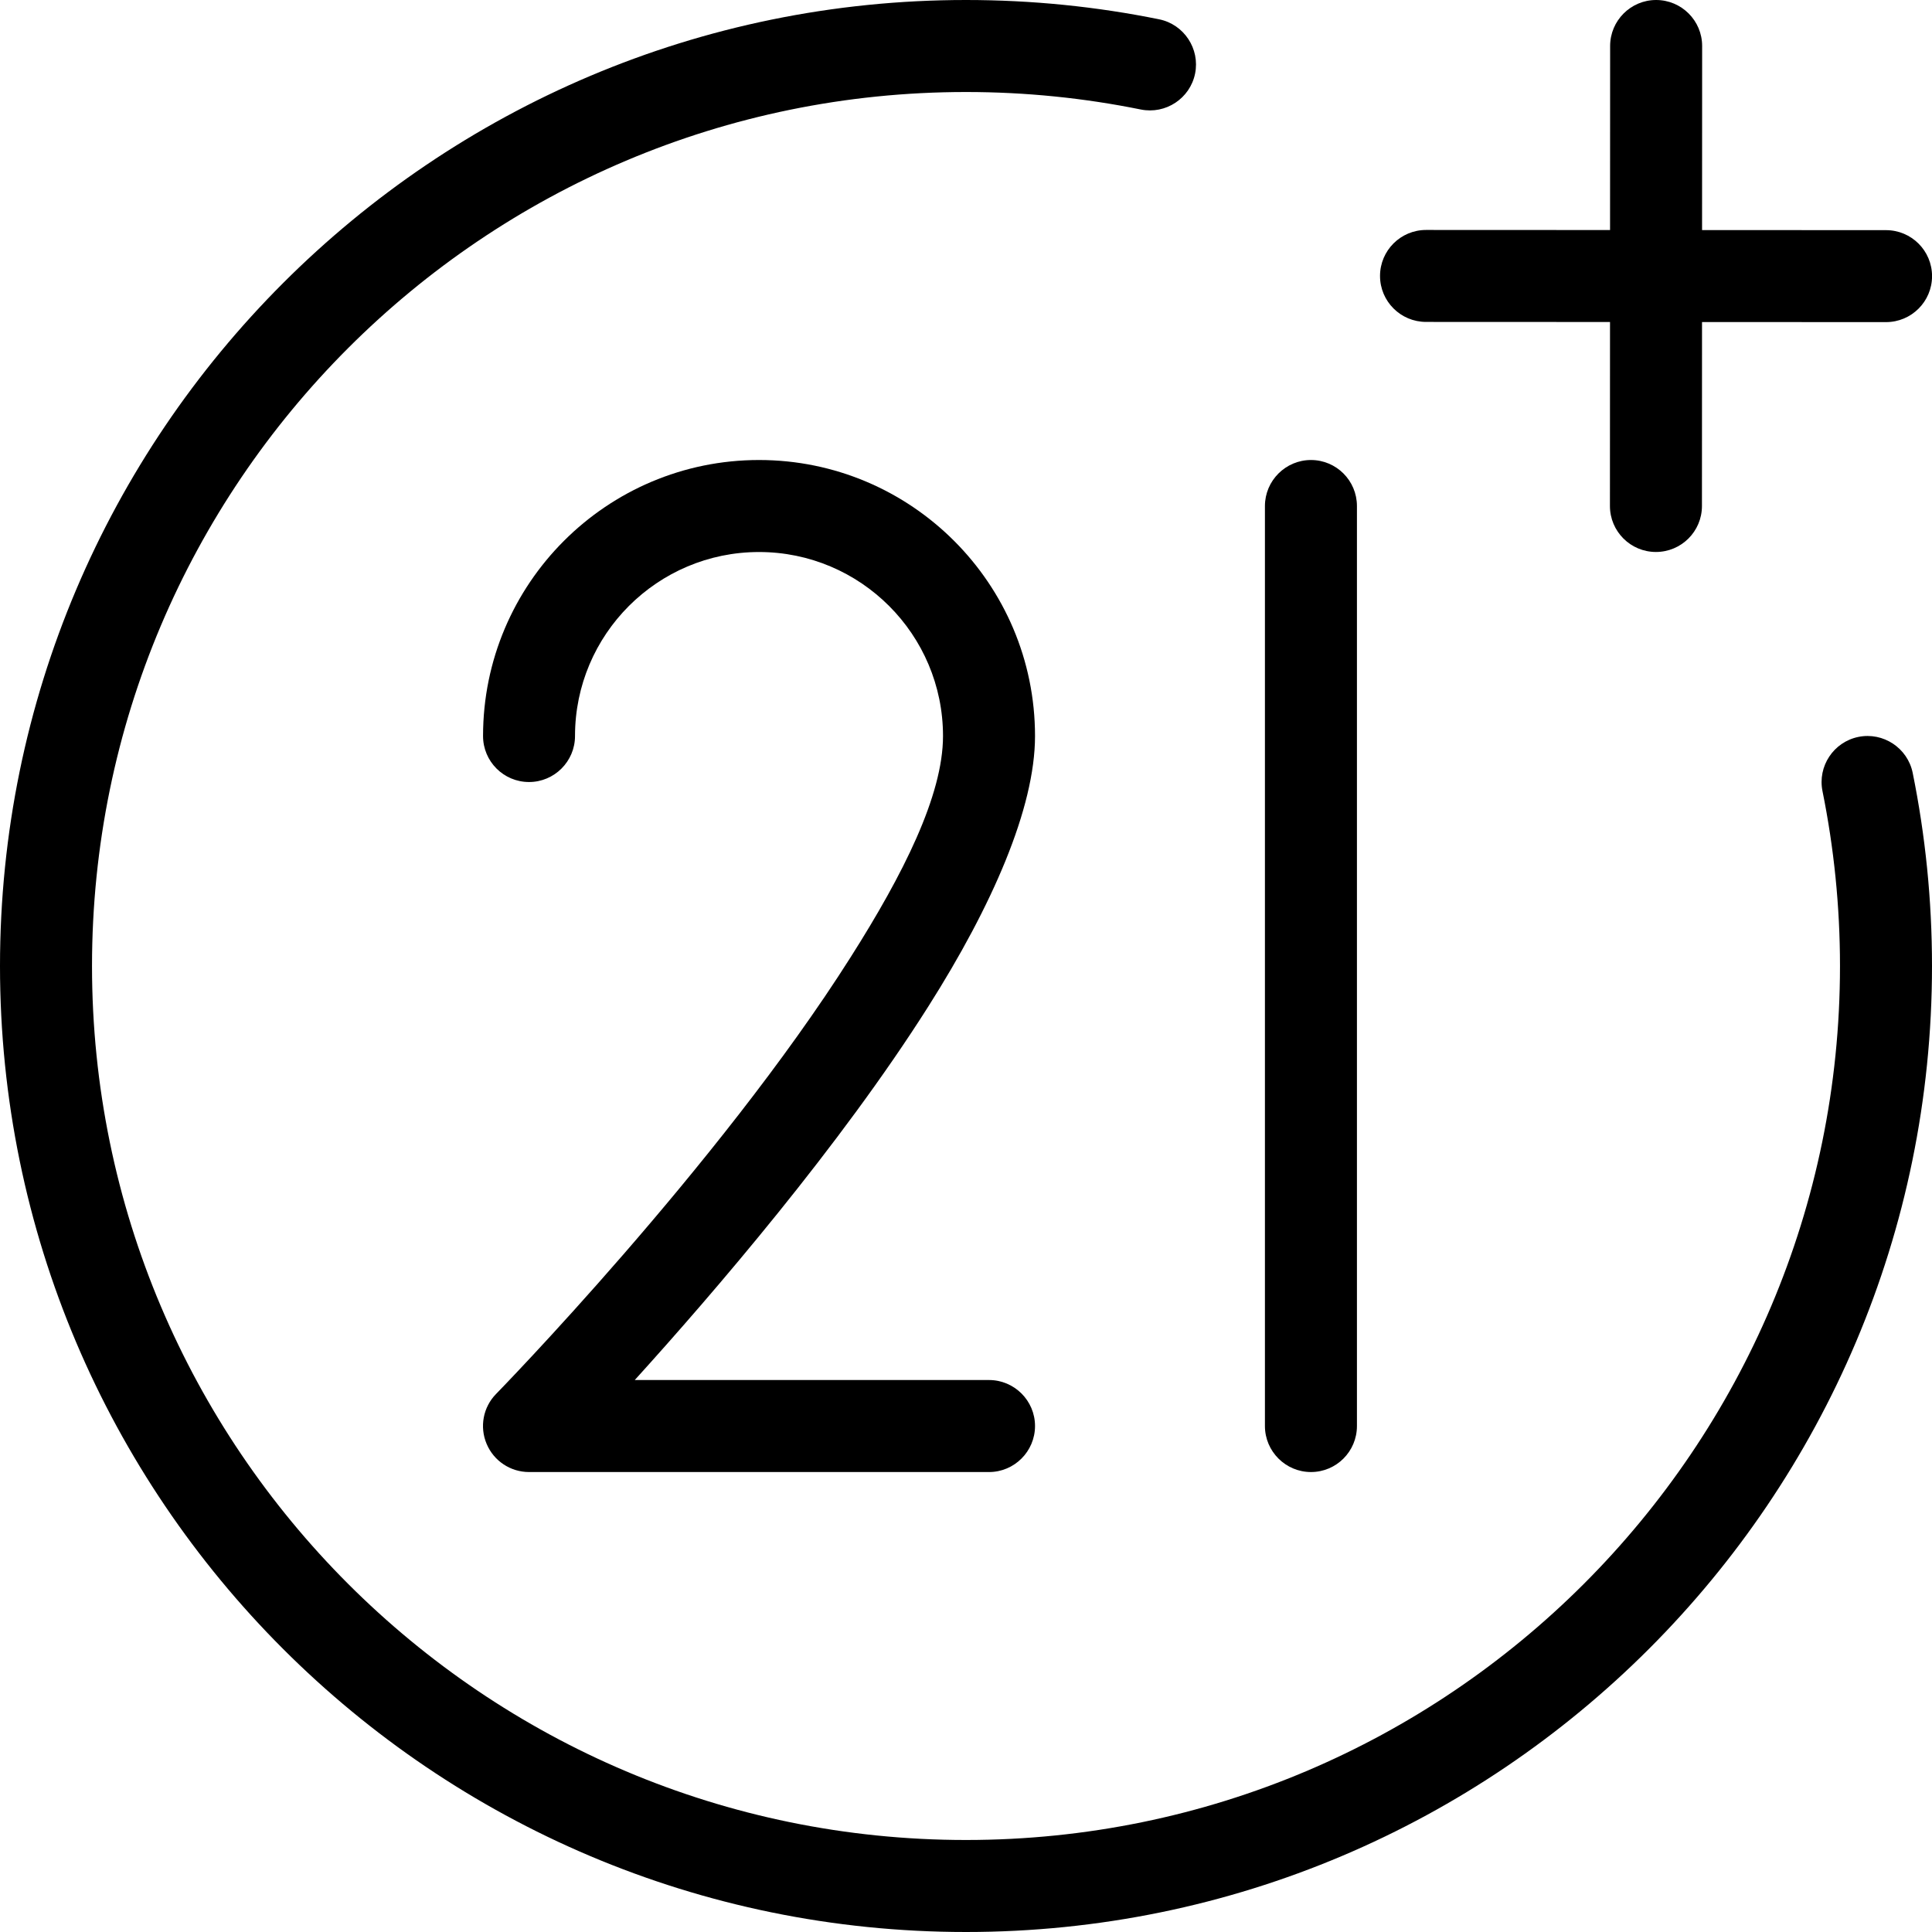 <svg width="40" height="40" viewBox="0 0 40 40" fill="none" xmlns="http://www.w3.org/2000/svg">
<path fill-rule="evenodd" clip-rule="evenodd" d="M37.733 16.381C37.969 17.55 38.095 18.76 38.095 20C38.095 29.986 29.986 38.095 20 38.095C10.013 38.095 1.905 29.986 1.905 20C1.905 10.013 10.013 1.905 20 1.905C21.24 1.905 22.449 2.03 23.619 2.267C24.135 2.371 24.638 2.038 24.743 1.524C24.847 1.01 24.514 0.505 24 0.4C22.706 0.137 21.369 0 20 0C8.962 0 0 8.962 0 20C0 31.038 8.962 40 20 40C31.038 40 40 31.038 40 20C40 18.63 39.862 17.293 39.6 16C39.495 15.486 38.99 15.152 38.476 15.257C37.962 15.362 37.628 15.865 37.733 16.381Z" fill="black"/>
<path fill-rule="evenodd" clip-rule="evenodd" d="M33.336 0.952L33.332 10.476C33.332 11.002 33.759 11.428 34.284 11.428C34.81 11.428 35.237 11.002 35.237 10.476L35.241 0.952C35.241 0.427 34.814 0 34.288 0C33.763 0 33.336 0.427 33.336 0.952Z" fill="black"/>
<path fill-rule="evenodd" clip-rule="evenodd" d="M29.525 6.665L39.048 6.669C39.574 6.669 40.001 6.243 40.001 5.717C40.001 5.191 39.574 4.765 39.048 4.765L29.525 4.761C28.999 4.761 28.572 5.187 28.572 5.713C28.572 6.239 28.999 6.665 29.525 6.665Z" fill="black"/>
<path fill-rule="evenodd" clip-rule="evenodd" d="M26.189 10.477V29.524C26.189 30.05 26.618 30.477 27.142 30.477C27.668 30.477 28.094 30.05 28.094 29.524V10.477C28.094 9.951 27.668 9.524 27.142 9.524C26.618 9.524 26.189 9.951 26.189 10.477Z" fill="black"/>
<path fill-rule="evenodd" clip-rule="evenodd" d="M11.905 15.239C11.905 13.136 13.612 11.429 15.715 11.429C17.816 11.429 19.524 13.136 19.524 15.239C19.524 16.467 18.7 18.102 17.614 19.814C14.861 24.162 10.271 28.86 10.271 28.86C10.002 29.134 9.926 29.541 10.075 29.894C10.223 30.246 10.568 30.477 10.953 30.477H20.477C21 30.477 21.429 30.05 21.429 29.524C21.429 28.998 21 28.572 20.477 28.572H13.142C14.776 26.768 17.393 23.724 19.223 20.833C20.54 18.755 21.429 16.73 21.429 15.239C21.429 12.084 18.867 9.524 15.715 9.524C12.561 9.524 10.001 12.084 10.001 15.239C10.001 15.764 10.427 16.191 10.953 16.191C11.477 16.191 11.905 15.764 11.905 15.239Z" fill="black"/>
</svg>

